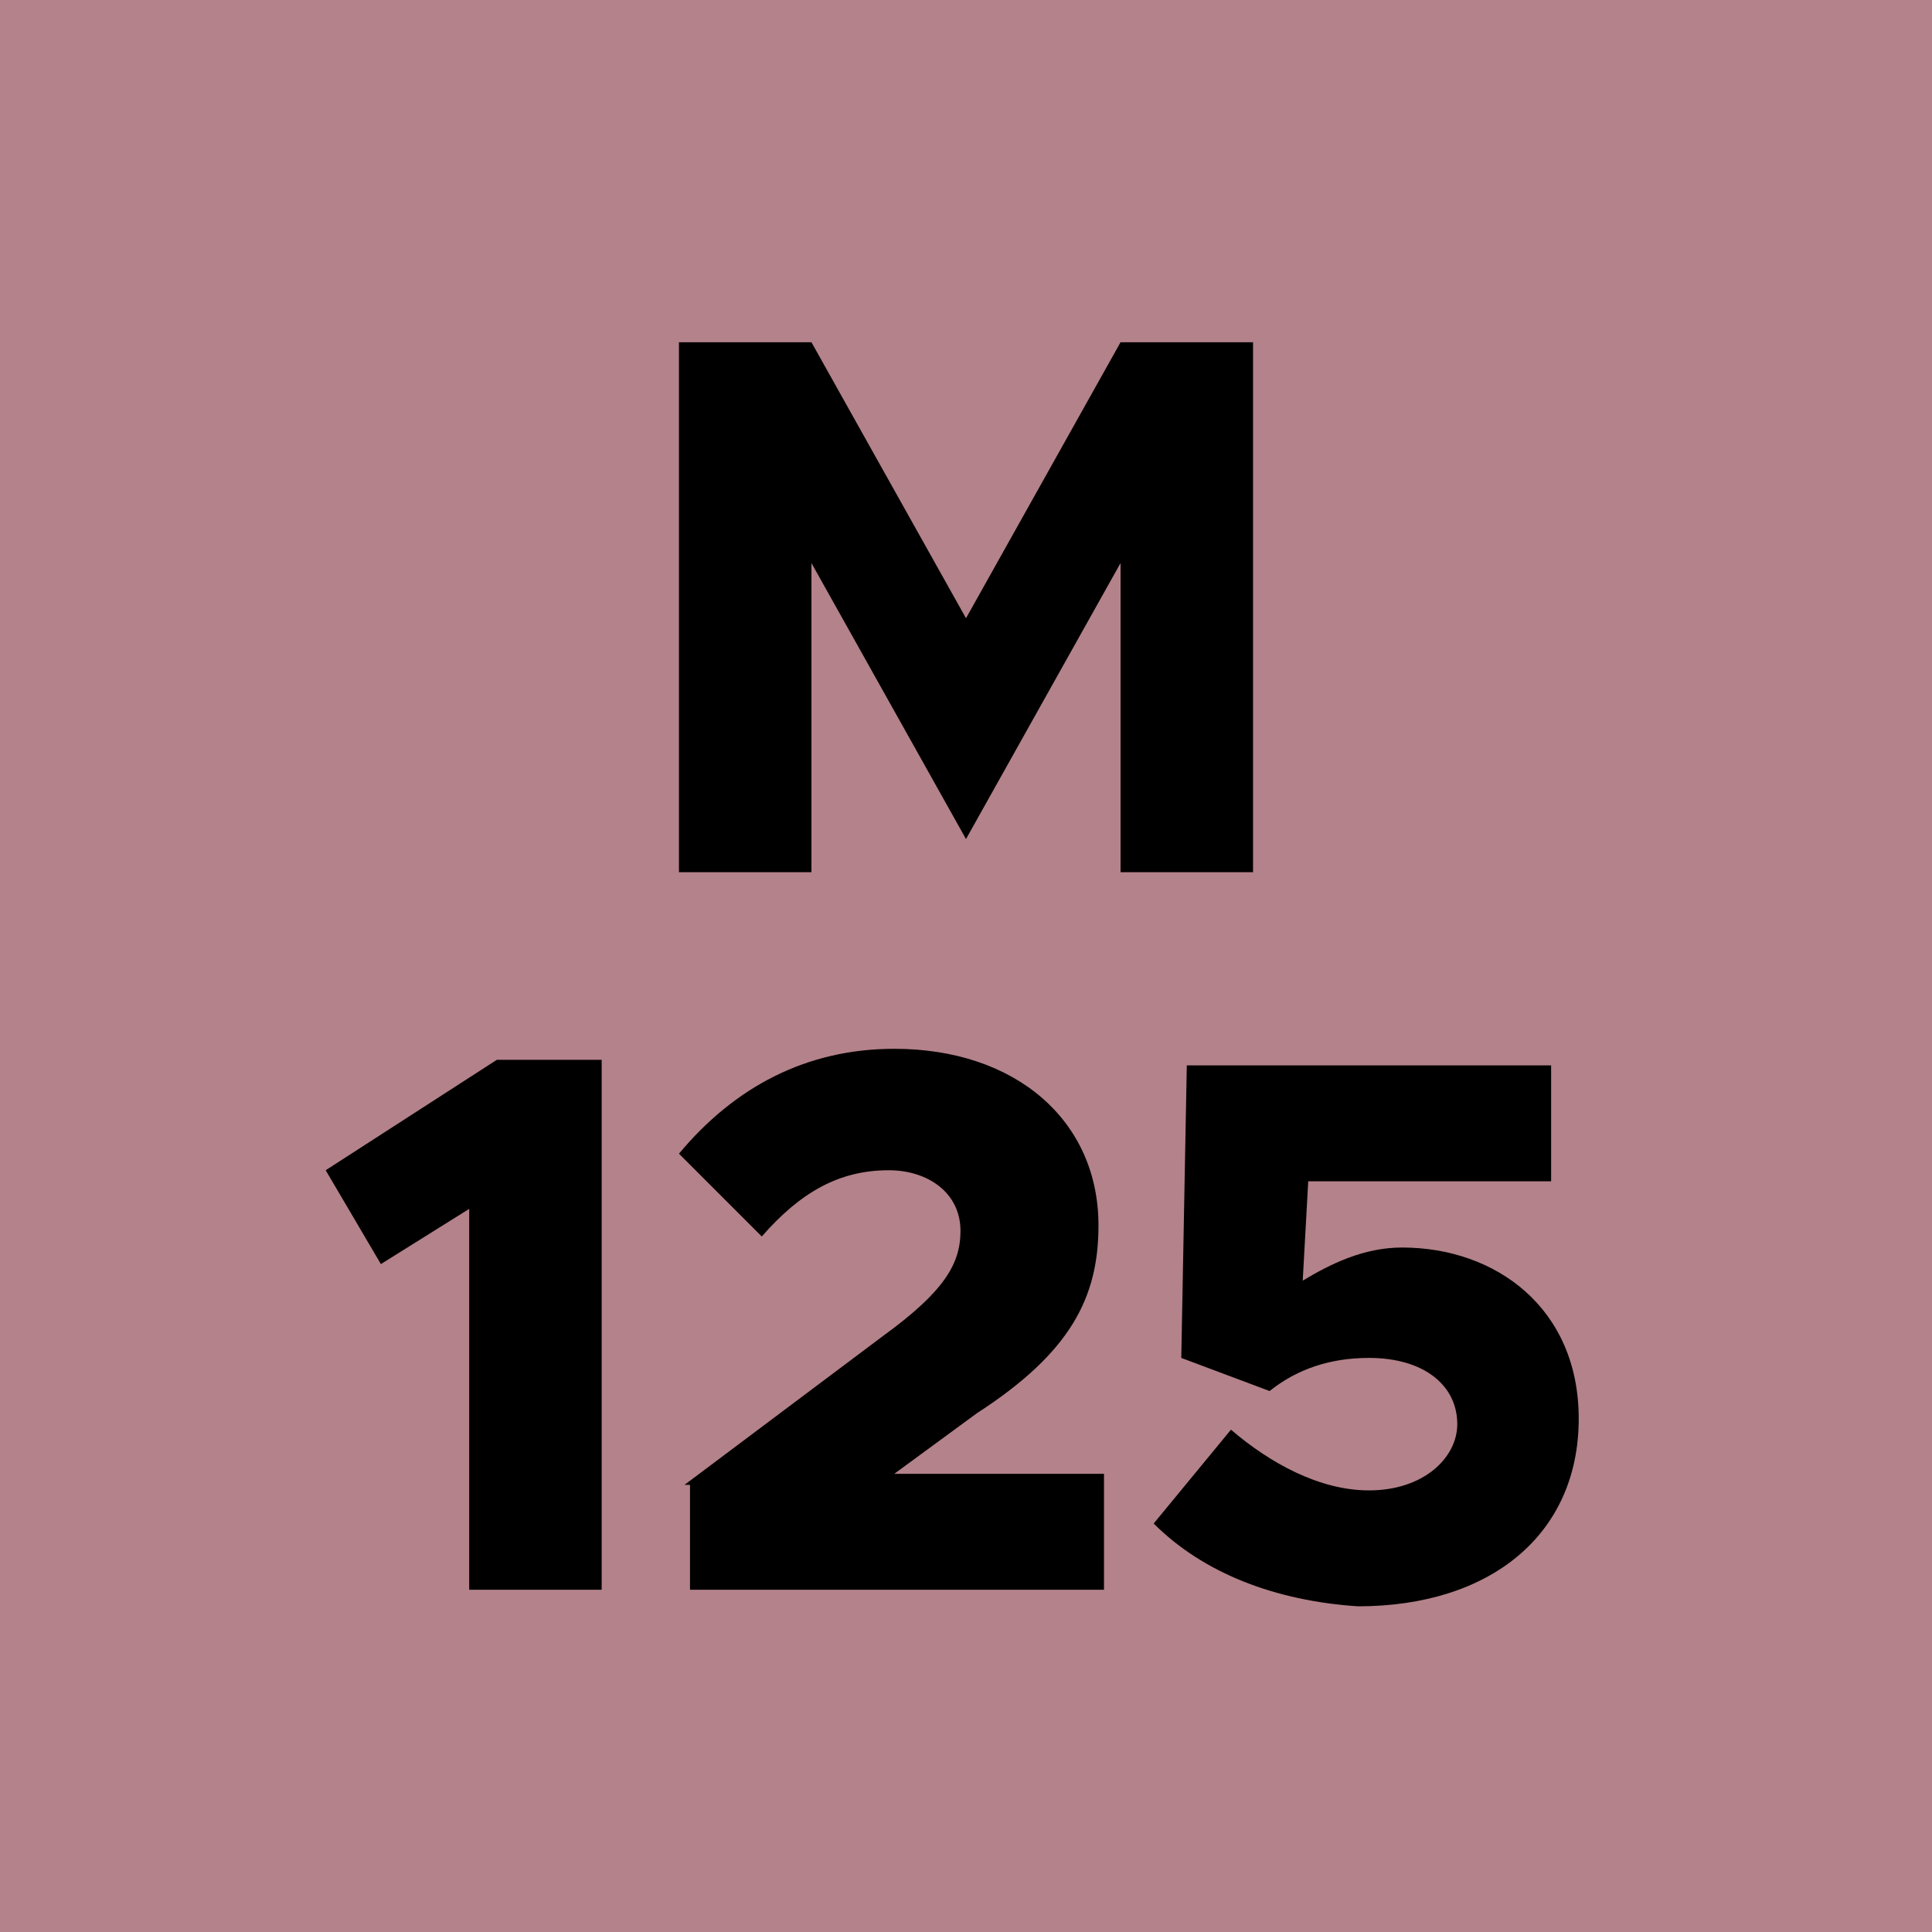 <!--?xml version="1.0" encoding="utf-8"?-->
<!-- Generator: Adobe Illustrator 27.2.0, SVG Export Plug-In . SVG Version: 6.00 Build 0)  -->
<svg xml:space="preserve" style="enable-background:new 0 0 35 35;" viewBox="0 0 35 35" y="0px" x="0px" xmlns:xlink="http://www.w3.org/1999/xlink" xmlns="http://www.w3.org/2000/svg" version="1.1">
<style type="text/css">
	.st0{display:none;}
	.st1{display:inline;fill:#88BCC0;}
	.st2{display:inline;}
	.st3{fill:#B4828A;}
	.st4{display:inline;fill:#AAB490;}
	.st5{display:inline;fill:#CFCECE;}
	.st6{display:inline;fill:#CABE7C;}
</style>
<g class="st0" id="M105">
	<rect height="35" width="35" class="st1" y="0"></rect>
	<g class="st2">
		<path d="M12.3,6.2h2.4l2.8,5l2.8-5h2.4v9.6h-2.4v-5.6l-2.8,5l-2.8-5v5.6h-2.4V6.2z"></path>
		<path d="M7.8,21.9l-1.6,1l-1-1.7l3.1-2h1.9v9.6H7.8V21.9z"></path>
		<path d="M11.8,24c0-2.9,1.8-5,4.4-5c2.6,0,4.4,2.1,4.4,5c0,2.9-1.8,5-4.4,5C13.6,29,11.8,26.9,11.8,24z M18.2,24
			c0-1.6-0.8-2.8-2-2.8c-1.1,0-2,1.2-2,2.8s0.8,2.8,2,2.8C17.3,26.8,18.2,25.7,18.2,24z"></path>
		<path d="M21.6,27.6l1.4-1.7c0.7,0.6,1.6,1.1,2.5,1.1c1,0,1.6-0.6,1.6-1.2c0-0.7-0.6-1.2-1.6-1.2c-0.7,0-1.3,0.2-1.8,0.6l-1.6-0.6
			l0.1-5.3h6.6v2.1h-4.4l-0.1,1.8c0.5-0.3,1.1-0.6,1.8-0.6c1.7,0,3.2,1.1,3.2,3.1c0,2.1-1.6,3.4-4,3.4C23.8,29,22.5,28.5,21.6,27.6z"></path>
	</g>
</g>
<g id="M125">
	<rect height="35" width="35" class="st3" y="0"></rect>
	<g>
		<path d="M12.3,6.2h2.4l2.8,5l2.8-5h2.4v9.6h-2.4v-5.6l-2.8,5l-2.8-5v5.6h-2.4V6.2z"></path>
		<path d="M8.5,21.9l-1.6,1l-1-1.7l3.1-2h1.9v9.6H8.5V21.9z"></path>
		<path d="M12.4,26.9l3.6-2.7c1.1-0.8,1.4-1.3,1.4-1.9c0-0.7-0.6-1.1-1.3-1.1c-0.9,0-1.6,0.4-2.3,1.2l-1.5-1.5
			c1-1.2,2.3-1.9,3.9-1.9c2.2,0,3.7,1.3,3.7,3.2c0,1.3-0.5,2.3-2.2,3.4l-1.5,1.1h3.8v2.1h-7.5V26.9z"></path>
		<path d="M20.9,27.6l1.4-1.7c0.7,0.6,1.6,1.1,2.5,1.1c1,0,1.6-0.6,1.6-1.2c0-0.7-0.6-1.2-1.6-1.2c-0.7,0-1.3,0.2-1.8,0.6l-1.6-0.6
			l0.1-5.3h6.6v2.1h-4.4l-0.1,1.8c0.5-0.3,1.1-0.6,1.8-0.6c1.7,0,3.2,1.1,3.2,3.1c0,2.1-1.6,3.4-4,3.4C23.1,29,21.8,28.5,20.9,27.6z"></path>
	</g>
</g>
<g class="st0" id="M136">
	<rect height="35" width="35" class="st4" y="0"></rect>
	<g class="st2">
		<path d="M12.3,6.2h2.4l2.8,5l2.8-5h2.4v9.6h-2.4v-5.6l-2.8,5l-2.8-5v5.6h-2.4V6.2z"></path>
		<path d="M8.3,21.9l-1.6,1l-1-1.7l3.1-2h1.9v9.6H8.3V21.9z"></path>
		<path d="M12,27.4l1.4-1.6c0.7,0.7,1.6,1.1,2.5,1.1c1,0,1.5-0.4,1.5-1c0-0.6-0.5-0.9-1.7-0.9l-1.1,0v-2h1.1c1,0,1.5-0.3,1.5-0.9
			c0-0.6-0.6-0.9-1.4-0.9c-0.9,0-1.6,0.4-2.2,1l-1.3-1.5c0.8-1,2-1.7,3.8-1.7c2.3,0,3.6,1.1,3.6,2.6c0,1.1-0.7,1.9-1.8,2.2
			c1.1,0.3,2,1,2,2.2c0,1.7-1.5,2.9-3.8,2.9C14.2,29,12.9,28.4,12,27.4z"></path>
		<path d="M28.8,25.6c0,2-1.6,3.4-3.8,3.4c-2.9,0-4.2-2-4.2-4.8c0-3.1,1.8-5.2,4.6-5.2c1.2,0,2.2,0.4,3,1l-1.1,1.8
			c-0.6-0.5-1.1-0.7-1.9-0.7c-1.1,0-1.9,0.8-2.1,2.2c0.6-0.5,1.4-0.8,2.2-0.8C27.3,22.5,28.8,23.7,28.8,25.6z M26.4,25.7
			c0-0.8-0.7-1.3-1.5-1.3c-0.7,0-1.2,0.3-1.5,0.9c0.2,1.1,0.6,1.6,1.6,1.6C25.8,27,26.4,26.4,26.4,25.7z"></path>
	</g>
</g>
<g class="st0" id="M180">
	<rect height="35" width="35" class="st5" y="0"></rect>
	<g class="st2">
		<path d="M12.3,6.2h2.4l2.8,5l2.8-5h2.4v9.6h-2.4v-5.6l-2.8,5l-2.8-5v5.6h-2.4V6.2z"></path>
		<path d="M7.8,21.9l-1.6,1l-1-1.7l3.1-2h1.9v9.6H7.8V21.9z"></path>
		<path d="M11.6,26.2c0-1.1,0.7-1.9,1.8-2.4c-0.9-0.4-1.6-1.1-1.6-2.2c0-1.7,1.8-2.6,3.7-2.6c2,0,3.7,1,3.7,2.6
			c0,1.1-0.6,1.8-1.6,2.2c1.1,0.5,1.8,1.3,1.8,2.4c0,1.8-1.8,2.8-4,2.8C13.4,29,11.6,28,11.6,26.2z M17.1,26c0-0.6-0.8-1-1.6-1.1
			c-0.8,0-1.6,0.4-1.6,1.1c0,0.6,0.6,1,1.6,1C16.5,27,17.1,26.6,17.1,26z M16.9,22c0-0.6-0.5-1-1.4-1c-0.8,0-1.4,0.4-1.4,1
			c0,0.6,0.7,1,1.4,1C16.3,23,16.9,22.6,16.9,22z"></path>
		<path d="M20.5,24c0-2.9,1.8-5,4.4-5c2.6,0,4.4,2.1,4.4,5c0,2.9-1.8,5-4.4,5C22.4,29,20.5,26.9,20.5,24z M26.9,24
			c0-1.6-0.8-2.8-2-2.8c-1.1,0-2,1.2-2,2.8s0.8,2.8,2,2.8C26.1,26.8,26.9,25.7,26.9,24z"></path>
	</g>
</g>
<g class="st0" id="M195">
	<rect height="35" width="35" class="st6" y="0"></rect>
	<g class="st2">
		<path d="M12.3,6.2h2.4l2.8,5l2.8-5h2.4v9.6h-2.4v-5.6l-2.8,5l-2.8-5v5.6h-2.4V6.2z"></path>
		<path d="M8.3,21.9l-1.6,1l-1-1.7l3.1-2h1.9v9.6H8.3V21.9z"></path>
		<path d="M20.2,23.8c0,3.1-1.8,5.2-4.6,5.2c-1.2,0-2.2-0.4-3-1l1.1-1.8c0.6,0.5,1.1,0.7,1.9,0.7c1.1,0,1.9-0.8,2.1-2.2
			c-0.6,0.5-1.4,0.8-2.2,0.8c-1.8,0-3.2-1.2-3.2-3.1c0-2,1.6-3.4,3.8-3.4C18.8,19,20.2,21,20.2,23.8z M17.7,22.7
			c-0.2-1.1-0.6-1.6-1.6-1.6c-0.9,0-1.5,0.6-1.5,1.2c0,0.8,0.7,1.3,1.5,1.3C16.8,23.6,17.4,23.2,17.7,22.7z"></path>
		<path d="M21.1,27.6l1.4-1.7c0.7,0.6,1.6,1.1,2.5,1.1c1,0,1.6-0.6,1.6-1.2c0-0.7-0.6-1.2-1.6-1.2c-0.7,0-1.3,0.2-1.8,0.6l-1.6-0.6
			l0.1-5.3h6.6v2.1H24l-0.1,1.8c0.5-0.3,1.1-0.6,1.8-0.6c1.7,0,3.2,1.1,3.2,3.1c0,2.1-1.6,3.4-4,3.4C23.3,29,22.1,28.5,21.1,27.6z"></path>
	</g>
</g>
</svg>
